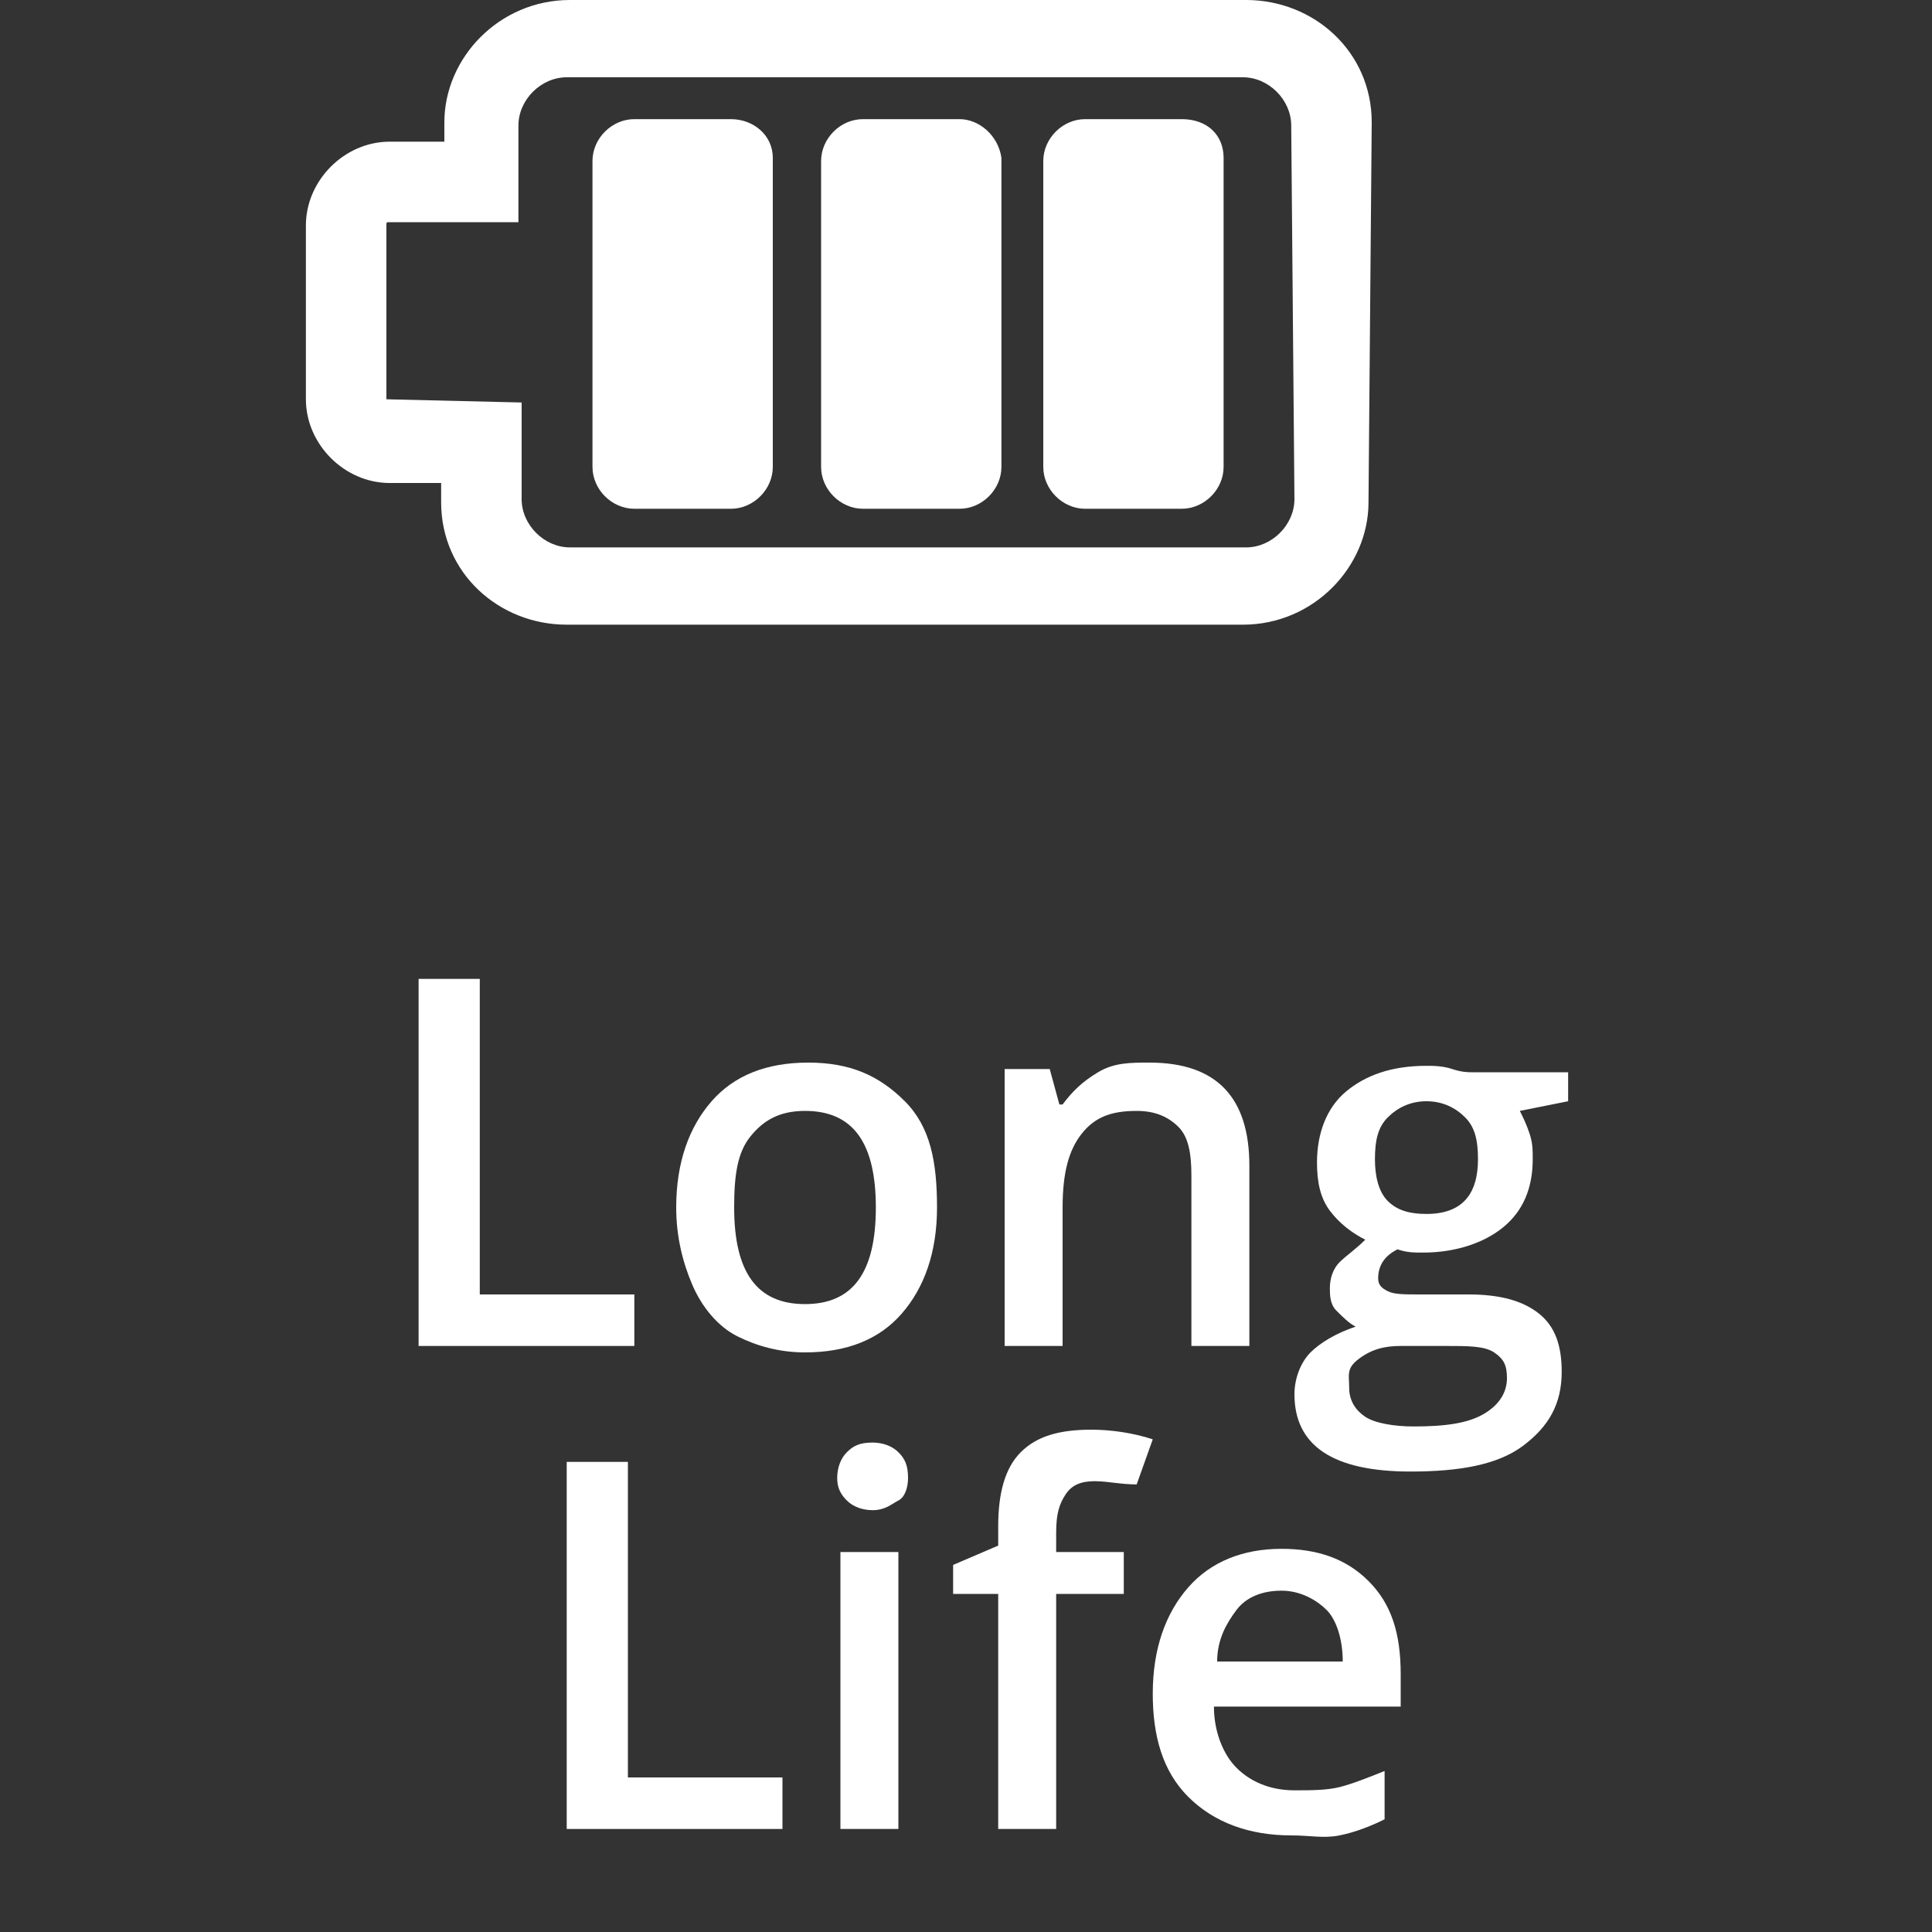 <?xml version="1.0" encoding="utf-8"?>
<!-- Generator: Adobe Illustrator 22.0.1, SVG Export Plug-In . SVG Version: 6.00 Build 0)  -->
<svg version="1.1" id="レイヤー_1" xmlns="http://www.w3.org/2000/svg" xmlns:xlink="http://www.w3.org/1999/xlink" x="0px"
	 y="0px" viewBox="0 0 60 60" style="enable-background:new 0 0 60 60;" xml:space="preserve">
<rect x="0" y="0" width="60" height="60" fill="#333333" stroke="none"/>
<style type="text/css">
	.st0{fill:#FFFFFF;}
</style>
<g>
	<g>
		<path class="st0" d="M22.7,3.7h-3c-0.7,0-1.3,0.6-1.3,1.3v9.5c0,0.7,0.6,1.3,1.3,1.3h3c0.7,0,1.3-0.6,1.3-1.3V4.9
			C24,4.2,23.4,3.7,22.7,3.7z M29.8,3.7h-3c-0.7,0-1.3,0.6-1.3,1.3v9.5c0,0.7,0.6,1.3,1.3,1.3h3c0.7,0,1.3-0.6,1.3-1.3V4.9
			C31,4.2,30.4,3.7,29.8,3.7z M36.7,3.7h-3c-0.7,0-1.3,0.6-1.3,1.3v9.5c0,0.7,0.6,1.3,1.3,1.3h3c0.7,0,1.3-0.6,1.3-1.3V4.9
			C38,4.2,37.5,3.7,36.7,3.7z M42.6,3.8c0-2.2-1.8-3.8-3.9-3.8h-21c-2.2,0-3.9,1.8-3.9,3.8v0.6h-1.7c-1.4,0-2.6,1.2-2.6,2.6v5.4
			c0,1.4,1.2,2.6,2.6,2.6h1.6v0.6c0,2.2,1.8,3.8,3.9,3.8h21c2.2,0,3.9-1.8,3.9-3.8L42.6,3.8L42.6,3.8z M40.2,15.5
			c0,0.8-0.7,1.5-1.5,1.5h-21c-0.8,0-1.5-0.7-1.5-1.5v-3L12,12.4V7c0-0.1,0-0.1,0.1-0.1h4v-3c0-0.8,0.7-1.5,1.5-1.5h21
			c0.8,0,1.5,0.7,1.5,1.5L40.2,15.5L40.2,15.5z"/>
	</g>
</g>
<g>
	<path class="st0" d="M13,41.8V30.4h1.9v9.8h4.8v1.6H13z"/>
	<path class="st0" d="M29.1,37.5c0,1.4-0.4,2.5-1.1,3.3S26.3,42,25,42c-0.8,0-1.5-0.2-2.1-0.5s-1.1-0.9-1.4-1.6s-0.5-1.5-0.5-2.4
		c0-1.4,0.4-2.5,1.1-3.3s1.7-1.2,3-1.2c1.3,0,2.2,0.4,3,1.2S29.1,36.1,29.1,37.5z M22.8,37.5c0,2,0.7,3,2.2,3c1.5,0,2.2-1,2.2-3
		c0-2-0.7-3-2.2-3c-0.8,0-1.3,0.3-1.7,0.8S22.8,36.5,22.8,37.5z"/>
	<path class="st0" d="M38.8,41.8H37v-5.3c0-0.7-0.1-1.2-0.4-1.5s-0.7-0.5-1.3-0.5c-0.8,0-1.3,0.2-1.7,0.7S33,36.4,33,37.5v4.3h-1.8
		v-8.6h1.4l0.3,1.1H33c0.3-0.4,0.6-0.7,1.1-1s1-0.3,1.6-0.3c2.1,0,3.1,1.1,3.1,3.2V41.8z"/>
	<path class="st0" d="M48.7,33.2v1l-1.5,0.3c0.1,0.2,0.2,0.4,0.3,0.7s0.1,0.5,0.1,0.8c0,0.9-0.3,1.6-0.9,2.1s-1.5,0.8-2.5,0.8
		c-0.3,0-0.5,0-0.8-0.1c-0.4,0.2-0.6,0.5-0.6,0.9c0,0.2,0.1,0.3,0.3,0.4s0.5,0.1,1,0.1h1.5c1,0,1.7,0.2,2.2,0.6s0.7,1,0.7,1.8
		c0,1-0.4,1.7-1.2,2.3s-2,0.8-3.5,0.8c-1.2,0-2.1-0.2-2.7-0.6s-0.9-1-0.9-1.8c0-0.5,0.2-1,0.5-1.3s0.8-0.6,1.4-0.8
		c-0.2-0.1-0.4-0.3-0.6-0.5s-0.2-0.5-0.2-0.7c0-0.3,0.1-0.6,0.3-0.8s0.5-0.4,0.8-0.7c-0.4-0.2-0.8-0.5-1.1-0.9s-0.4-0.9-0.4-1.5
		c0-0.9,0.3-1.7,0.9-2.2s1.4-0.8,2.5-0.8c0.2,0,0.5,0,0.8,0.1s0.5,0.1,0.6,0.1H48.7z M41.9,43.1c0,0.4,0.2,0.7,0.5,0.9
		s0.9,0.3,1.5,0.3c1,0,1.7-0.1,2.2-0.4s0.7-0.7,0.7-1.1c0-0.4-0.1-0.6-0.4-0.8s-0.8-0.2-1.5-0.2h-1.4c-0.5,0-0.9,0.1-1.3,0.4
		S41.9,42.7,41.9,43.1z M42.7,36c0,0.5,0.1,1,0.4,1.3s0.7,0.4,1.2,0.4c1.1,0,1.6-0.6,1.6-1.7c0-0.6-0.1-1-0.4-1.3s-0.7-0.5-1.2-0.5
		c-0.5,0-0.9,0.2-1.2,0.5S42.7,35.4,42.7,36z"/>
	<path class="st0" d="M17.6,56.8V45.4h1.9v9.8h4.8v1.6H17.6z"/>
	<path class="st0" d="M26,45.9c0-0.3,0.1-0.6,0.3-0.8s0.4-0.3,0.8-0.3c0.3,0,0.6,0.1,0.8,0.3s0.3,0.4,0.3,0.8c0,0.3-0.1,0.6-0.3,0.7
		s-0.4,0.3-0.8,0.3c-0.3,0-0.6-0.1-0.8-0.3S26,46.2,26,45.9z M27.9,56.8h-1.8v-8.6h1.8V56.8z"/>
	<path class="st0" d="M34.9,49.5h-2.1v7.3h-1.8v-7.3h-1.4v-0.9l1.4-0.6v-0.6c0-1,0.2-1.8,0.7-2.3s1.2-0.7,2.2-0.7
		c0.6,0,1.3,0.1,1.9,0.3l-0.5,1.4C34.8,46.1,34.4,46,34,46c-0.4,0-0.7,0.1-0.9,0.4s-0.3,0.6-0.3,1.2v0.6h2.1V49.5z"/>
	<path class="st0" d="M40.1,57c-1.3,0-2.4-0.4-3.2-1.2s-1.1-1.9-1.1-3.2c0-1.4,0.4-2.5,1.1-3.3s1.7-1.2,2.9-1.2c1.1,0,2,0.3,2.7,1
		s1,1.6,1,2.9v1h-5.8c0,0.8,0.3,1.5,0.7,1.9s1,0.7,1.8,0.7c0.5,0,1,0,1.4-0.1s0.9-0.3,1.4-0.5v1.5c-0.4,0.2-0.9,0.4-1.4,0.5
		S40.7,57,40.1,57z M39.8,49.4c-0.6,0-1.1,0.2-1.4,0.6s-0.6,0.9-0.6,1.6h3.9c0-0.7-0.2-1.3-0.5-1.6S40.4,49.4,39.8,49.4z"/>
</g>
</svg>

